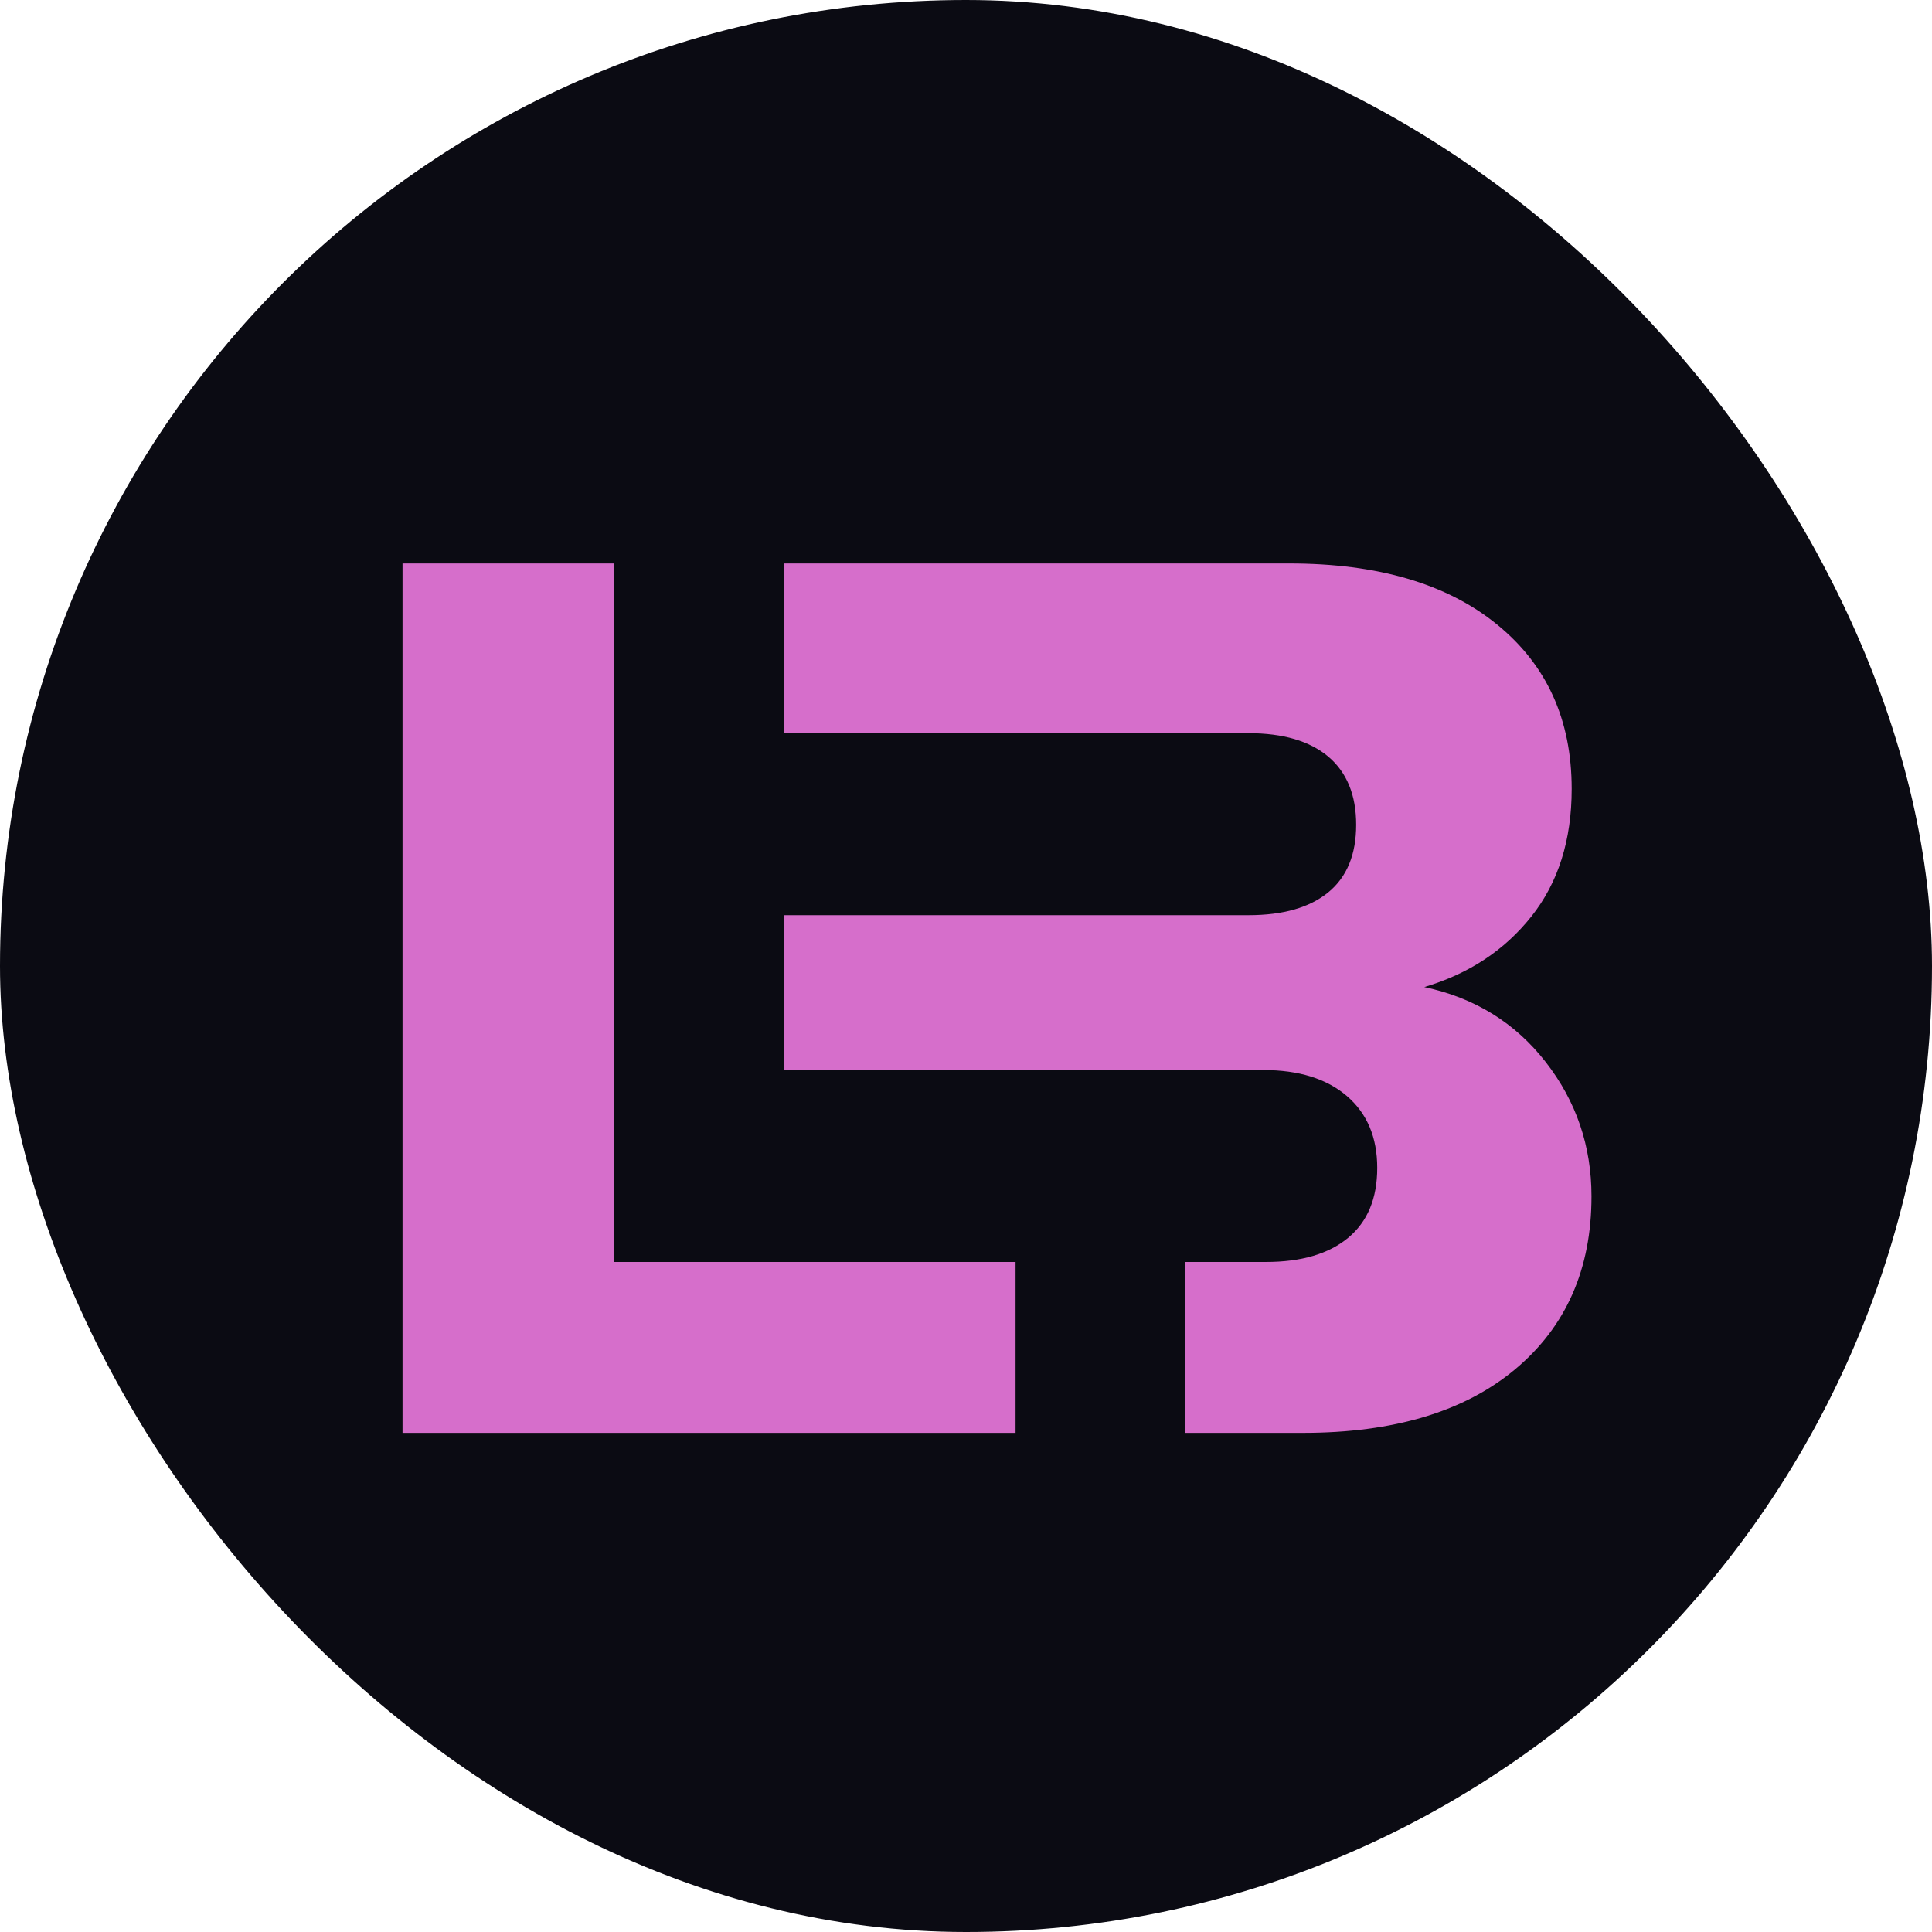 <svg width="20" height="20" viewBox="0 0 20 20" fill="none" xmlns="http://www.w3.org/2000/svg">
<rect width="20" height="20" rx="10" fill="#0B0B13"/>
<path fill-rule="evenodd" clip-rule="evenodd" d="M7.455 13.064H10.513V14.833H4.167V5.833H6.359V7.59V9.474V11.077V13.064H7.455ZM14.744 10.218C15.266 10.329 15.684 10.587 16.001 10.994C16.317 11.4 16.475 11.863 16.475 12.385C16.475 13.137 16.212 13.733 15.687 14.173C15.161 14.613 14.428 14.833 13.488 14.833H12.267V13.064H13.103C13.471 13.064 13.754 12.981 13.956 12.814C14.157 12.647 14.257 12.406 14.257 12.09C14.257 11.773 14.152 11.526 13.943 11.346C13.734 11.167 13.445 11.077 13.078 11.077H8.113V9.474H12.924C13.283 9.474 13.558 9.395 13.751 9.237C13.943 9.079 14.039 8.846 14.039 8.538C14.039 8.231 13.943 7.996 13.751 7.833C13.558 7.671 13.283 7.59 12.924 7.59H8.113V5.833H13.347C14.261 5.833 14.977 6.042 15.494 6.462C16.011 6.881 16.27 7.449 16.27 8.167C16.27 8.696 16.131 9.137 15.853 9.487C15.575 9.837 15.206 10.081 14.744 10.218Z" fill="#D66ECB"/>
</svg>
